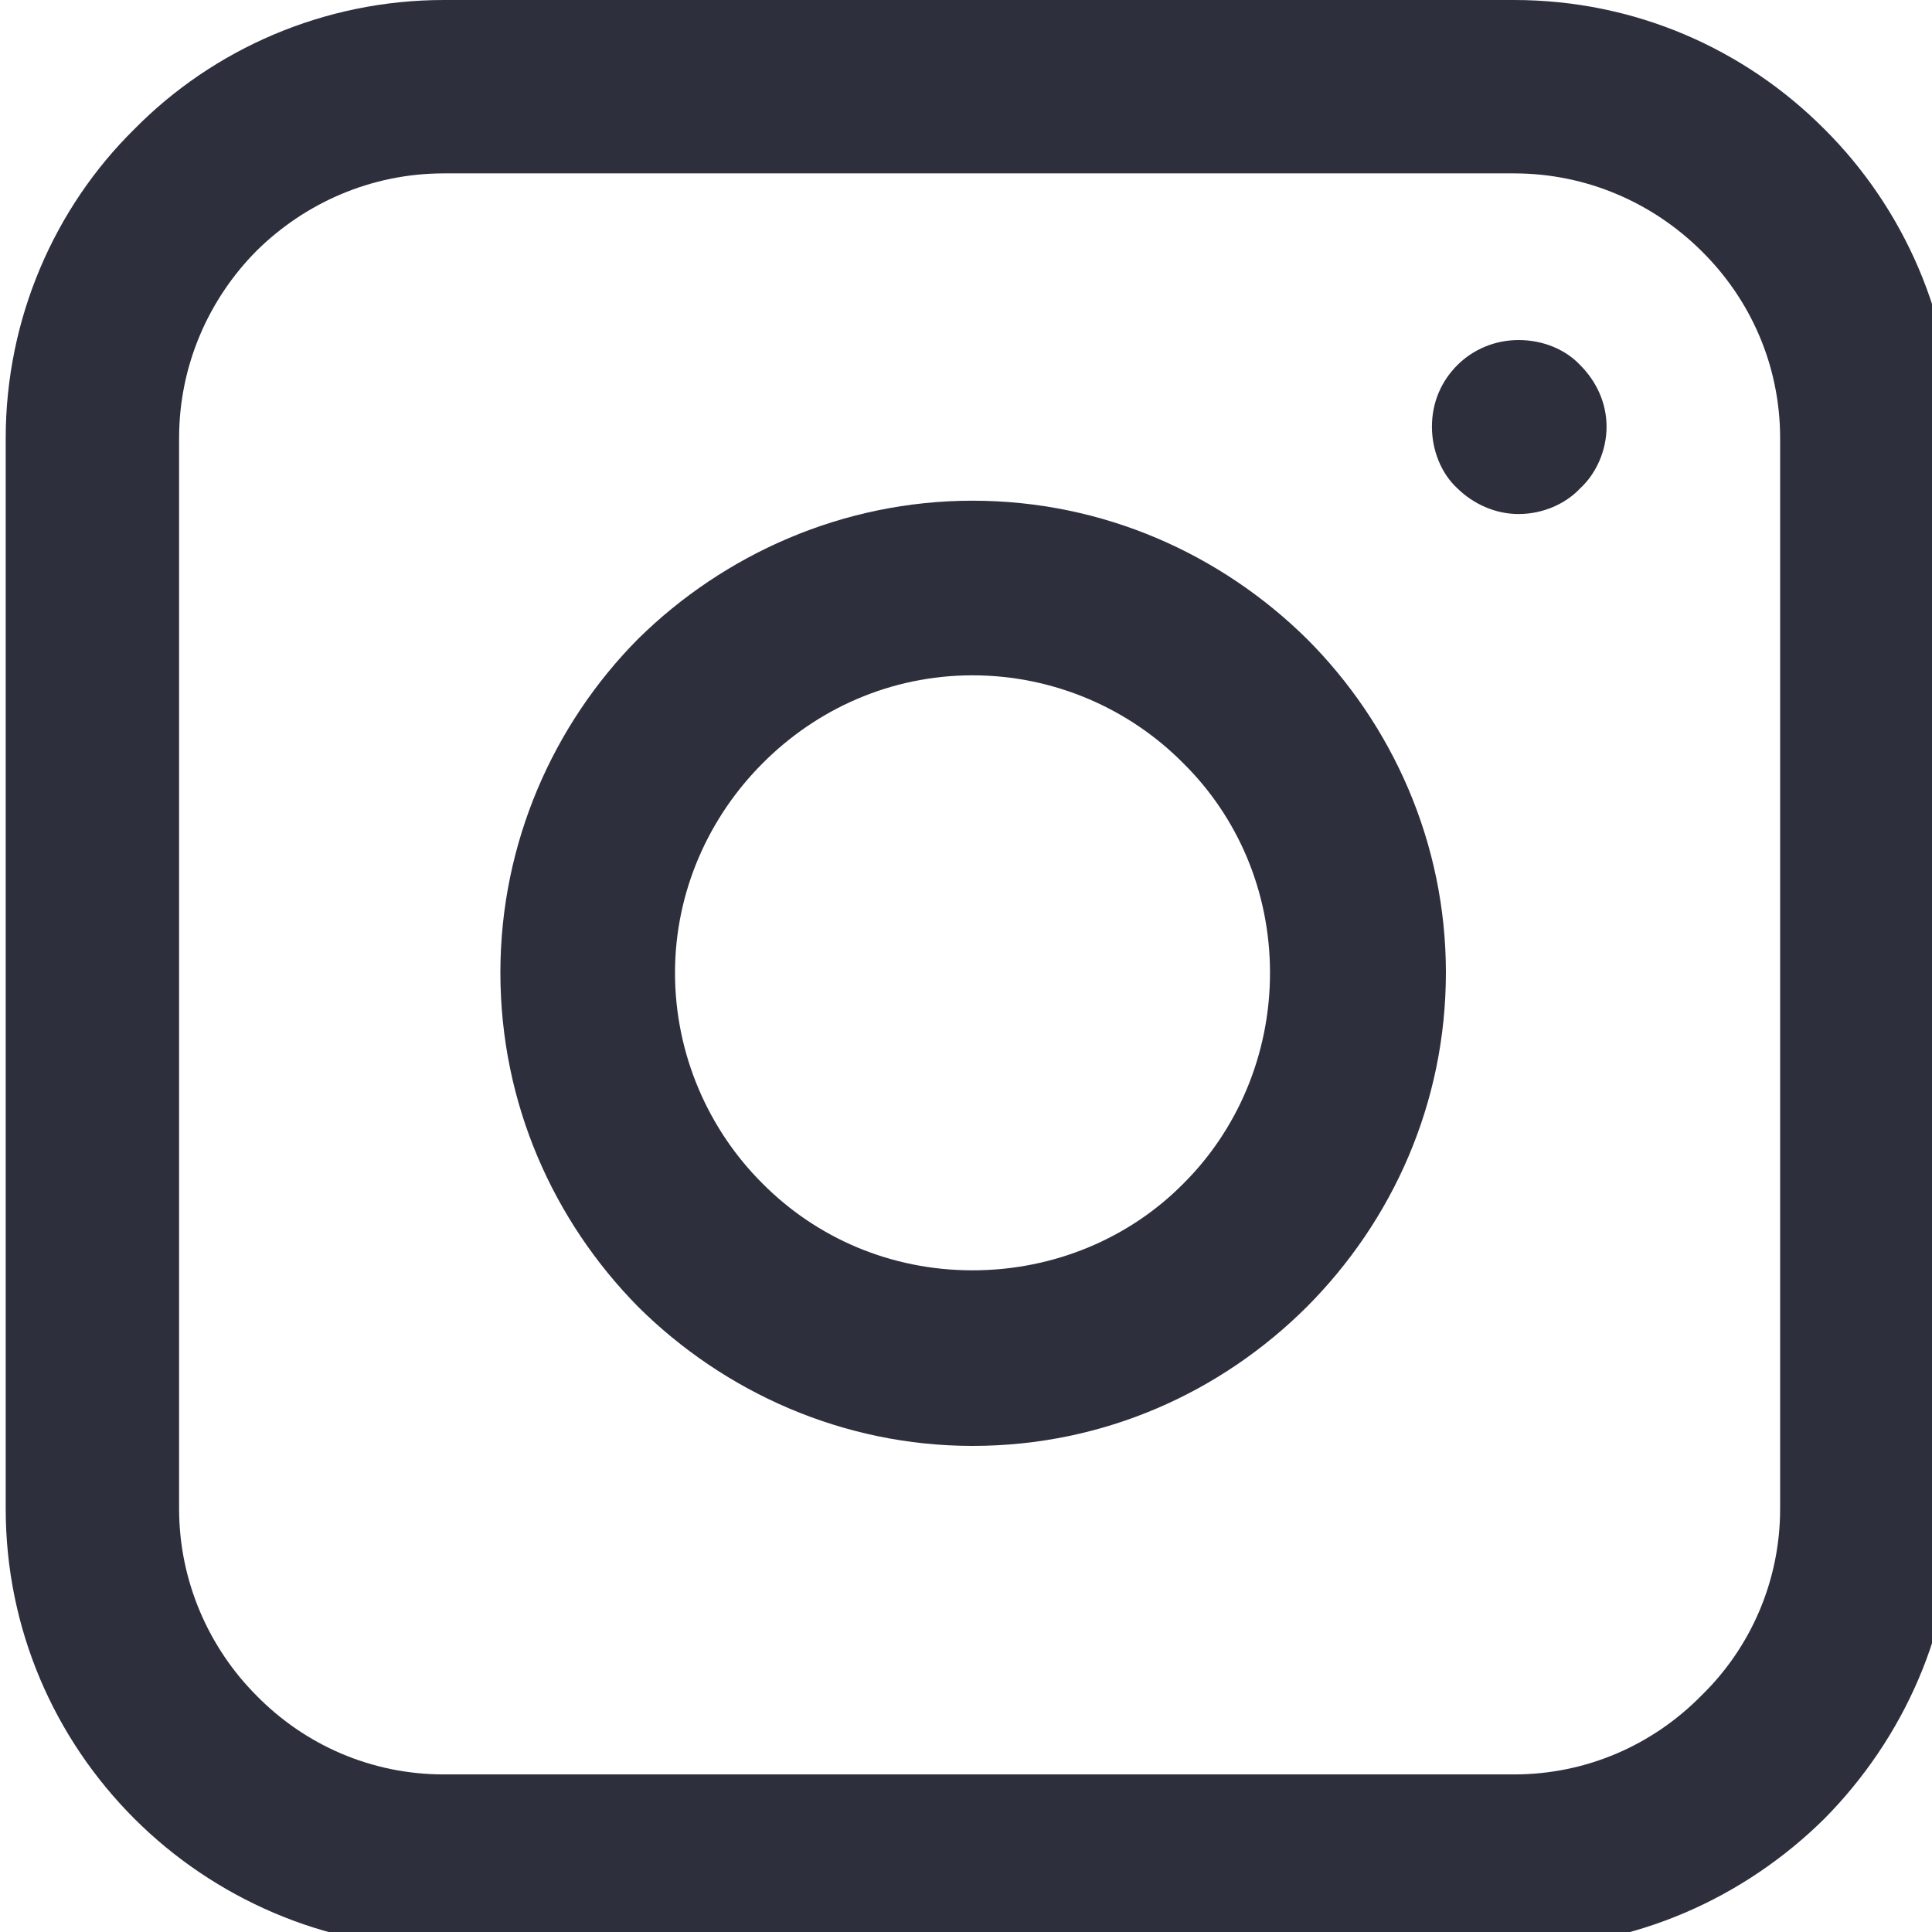 <?xml version="1.0" encoding="UTF-8" standalone="no"?>
<!-- Created with Inkscape (http://www.inkscape.org/) -->

<svg
   width="6.085mm"
   height="6.085mm"
   viewBox="0 0 6.085 6.085"
   version="1.1"
   id="svg208898"
   inkscape:version="1.2.1 (9c6d41e, 2022-07-14)"
   sodipodi:docname="instagram-small.svg"
   xmlns:inkscape="http://www.inkscape.org/namespaces/inkscape"
   xmlns:sodipodi="http://sodipodi.sourceforge.net/DTD/sodipodi-0.dtd"
   xmlns="http://www.w3.org/2000/svg"
   xmlns:svg="http://www.w3.org/2000/svg">
  <sodipodi:namedview
     id="namedview208900"
     pagecolor="#ffffff"
     bordercolor="#000000"
     borderopacity="0.25"
     inkscape:showpageshadow="2"
     inkscape:pageopacity="0.0"
     inkscape:pagecheckerboard="0"
     inkscape:deskcolor="#d1d1d1"
     inkscape:document-units="mm"
     showgrid="false"
     inkscape:zoom="0.2102413"
     inkscape:cx="87.994128"
     inkscape:cy="180.7447"
     inkscape:window-width="1309"
     inkscape:window-height="430"
     inkscape:window-x="0"
     inkscape:window-y="38"
     inkscape:window-maximized="0"
     inkscape:current-layer="layer1" />
  <defs
     id="defs208895">
    <clipPath
       id="d4a6e28807">
      <path
         d="m 80.422,0 h 17.25 v 17.25 h -17.25 z m 0,0"
         clip-rule="nonzero"
         id="path208324" />
    </clipPath>
  </defs>
  <g
     inkscape:label="Layer 1"
     inkscape:groupmode="layer"
     id="layer1"
     transform="translate(-80.017,-100.152)">
    <g
       clip-path="url(#d4a6e28807)"
       id="g208342"
       transform="matrix(0.353,0,0,0.353,51.646,100.152)">
      <path
         fill="#2e2f3d"
         d="m 84.332,0 h 9.547 c 1.082,0 2.059,0.438 2.77,1.152 0.703,0.699 1.152,1.688 1.152,2.758 v 9.551 c 0,1.078 -0.449,2.055 -1.152,2.766 -0.711,0.703 -1.688,1.152 -2.77,1.152 h -9.547 c -1.07,0 -2.059,-0.449 -2.762,-1.152 -0.711,-0.711 -1.148,-1.688 -1.148,-2.766 V 3.91 c 0,-1.07 0.438,-2.059 1.148,-2.758 C 82.273,0.438 83.262,0 84.332,0 Z m 9.547,1.547 h -9.547 c -0.652,0 -1.242,0.266 -1.672,0.691 -0.426,0.43 -0.691,1.02 -0.691,1.672 v 9.551 c 0,0.648 0.266,1.242 0.691,1.668 0.43,0.438 1.02,0.703 1.672,0.703 h 9.547 c 0.652,0 1.242,-0.266 1.672,-0.703 0.438,-0.426 0.703,-1.02 0.703,-1.668 V 3.91 c 0,-0.652 -0.266,-1.242 -0.703,-1.672 C 95.121,1.812 94.531,1.547 93.879,1.547 Z m 0,0"
         fill-opacity="1"
         fill-rule="nonzero"
         id="path208340" />
    </g>
    <path
       fill="#2e2f3d"
       d="m 84.8,101.223 c 0.076,0 0.147,0.029 0.194,0.079 0.051,0.051 0.083,0.119 0.083,0.194 0,0.074 -0.032,0.147 -0.083,0.194 -0.047,0.05 -0.119,0.081 -0.194,0.081 -0.074,0 -0.143,-0.032 -0.193,-0.081 -0.051,-0.047 -0.08,-0.12 -0.08,-0.194 0,-0.076 0.029,-0.143 0.08,-0.194 0.05,-0.05 0.119,-0.079 0.193,-0.079 z m 0,0"
       fill-opacity="1"
       fill-rule="nonzero"
       id="path208344"
       style="stroke-width:0.353" />
    <path
       fill="#2e2f3d"
       d="m 83.08,101.729 c 0.413,0 0.783,0.169 1.053,0.435 0.269,0.269 0.438,0.642 0.438,1.051 0,0.413 -0.169,0.783 -0.438,1.053 -0.27,0.269 -0.639,0.438 -1.053,0.438 -0.409,0 -0.783,-0.17 -1.053,-0.438 -0.266,-0.27 -0.434,-0.639 -0.434,-1.053 0,-0.409 0.168,-0.783 0.434,-1.051 0.27,-0.266 0.644,-0.435 1.053,-0.435 z m 0.664,0.827 c -0.168,-0.17 -0.405,-0.277 -0.664,-0.277 -0.259,0 -0.492,0.107 -0.661,0.277 -0.168,0.168 -0.276,0.402 -0.276,0.66 0,0.259 0.107,0.496 0.276,0.664 0.169,0.17 0.402,0.273 0.661,0.273 0.259,0 0.496,-0.103 0.664,-0.273 0.169,-0.168 0.273,-0.405 0.273,-0.664 0,-0.258 -0.103,-0.492 -0.273,-0.66 z m 0,0"
       fill-opacity="1"
       fill-rule="nonzero"
       id="path208346"
       style="stroke-width:0.353" />
  </g>
</svg>
